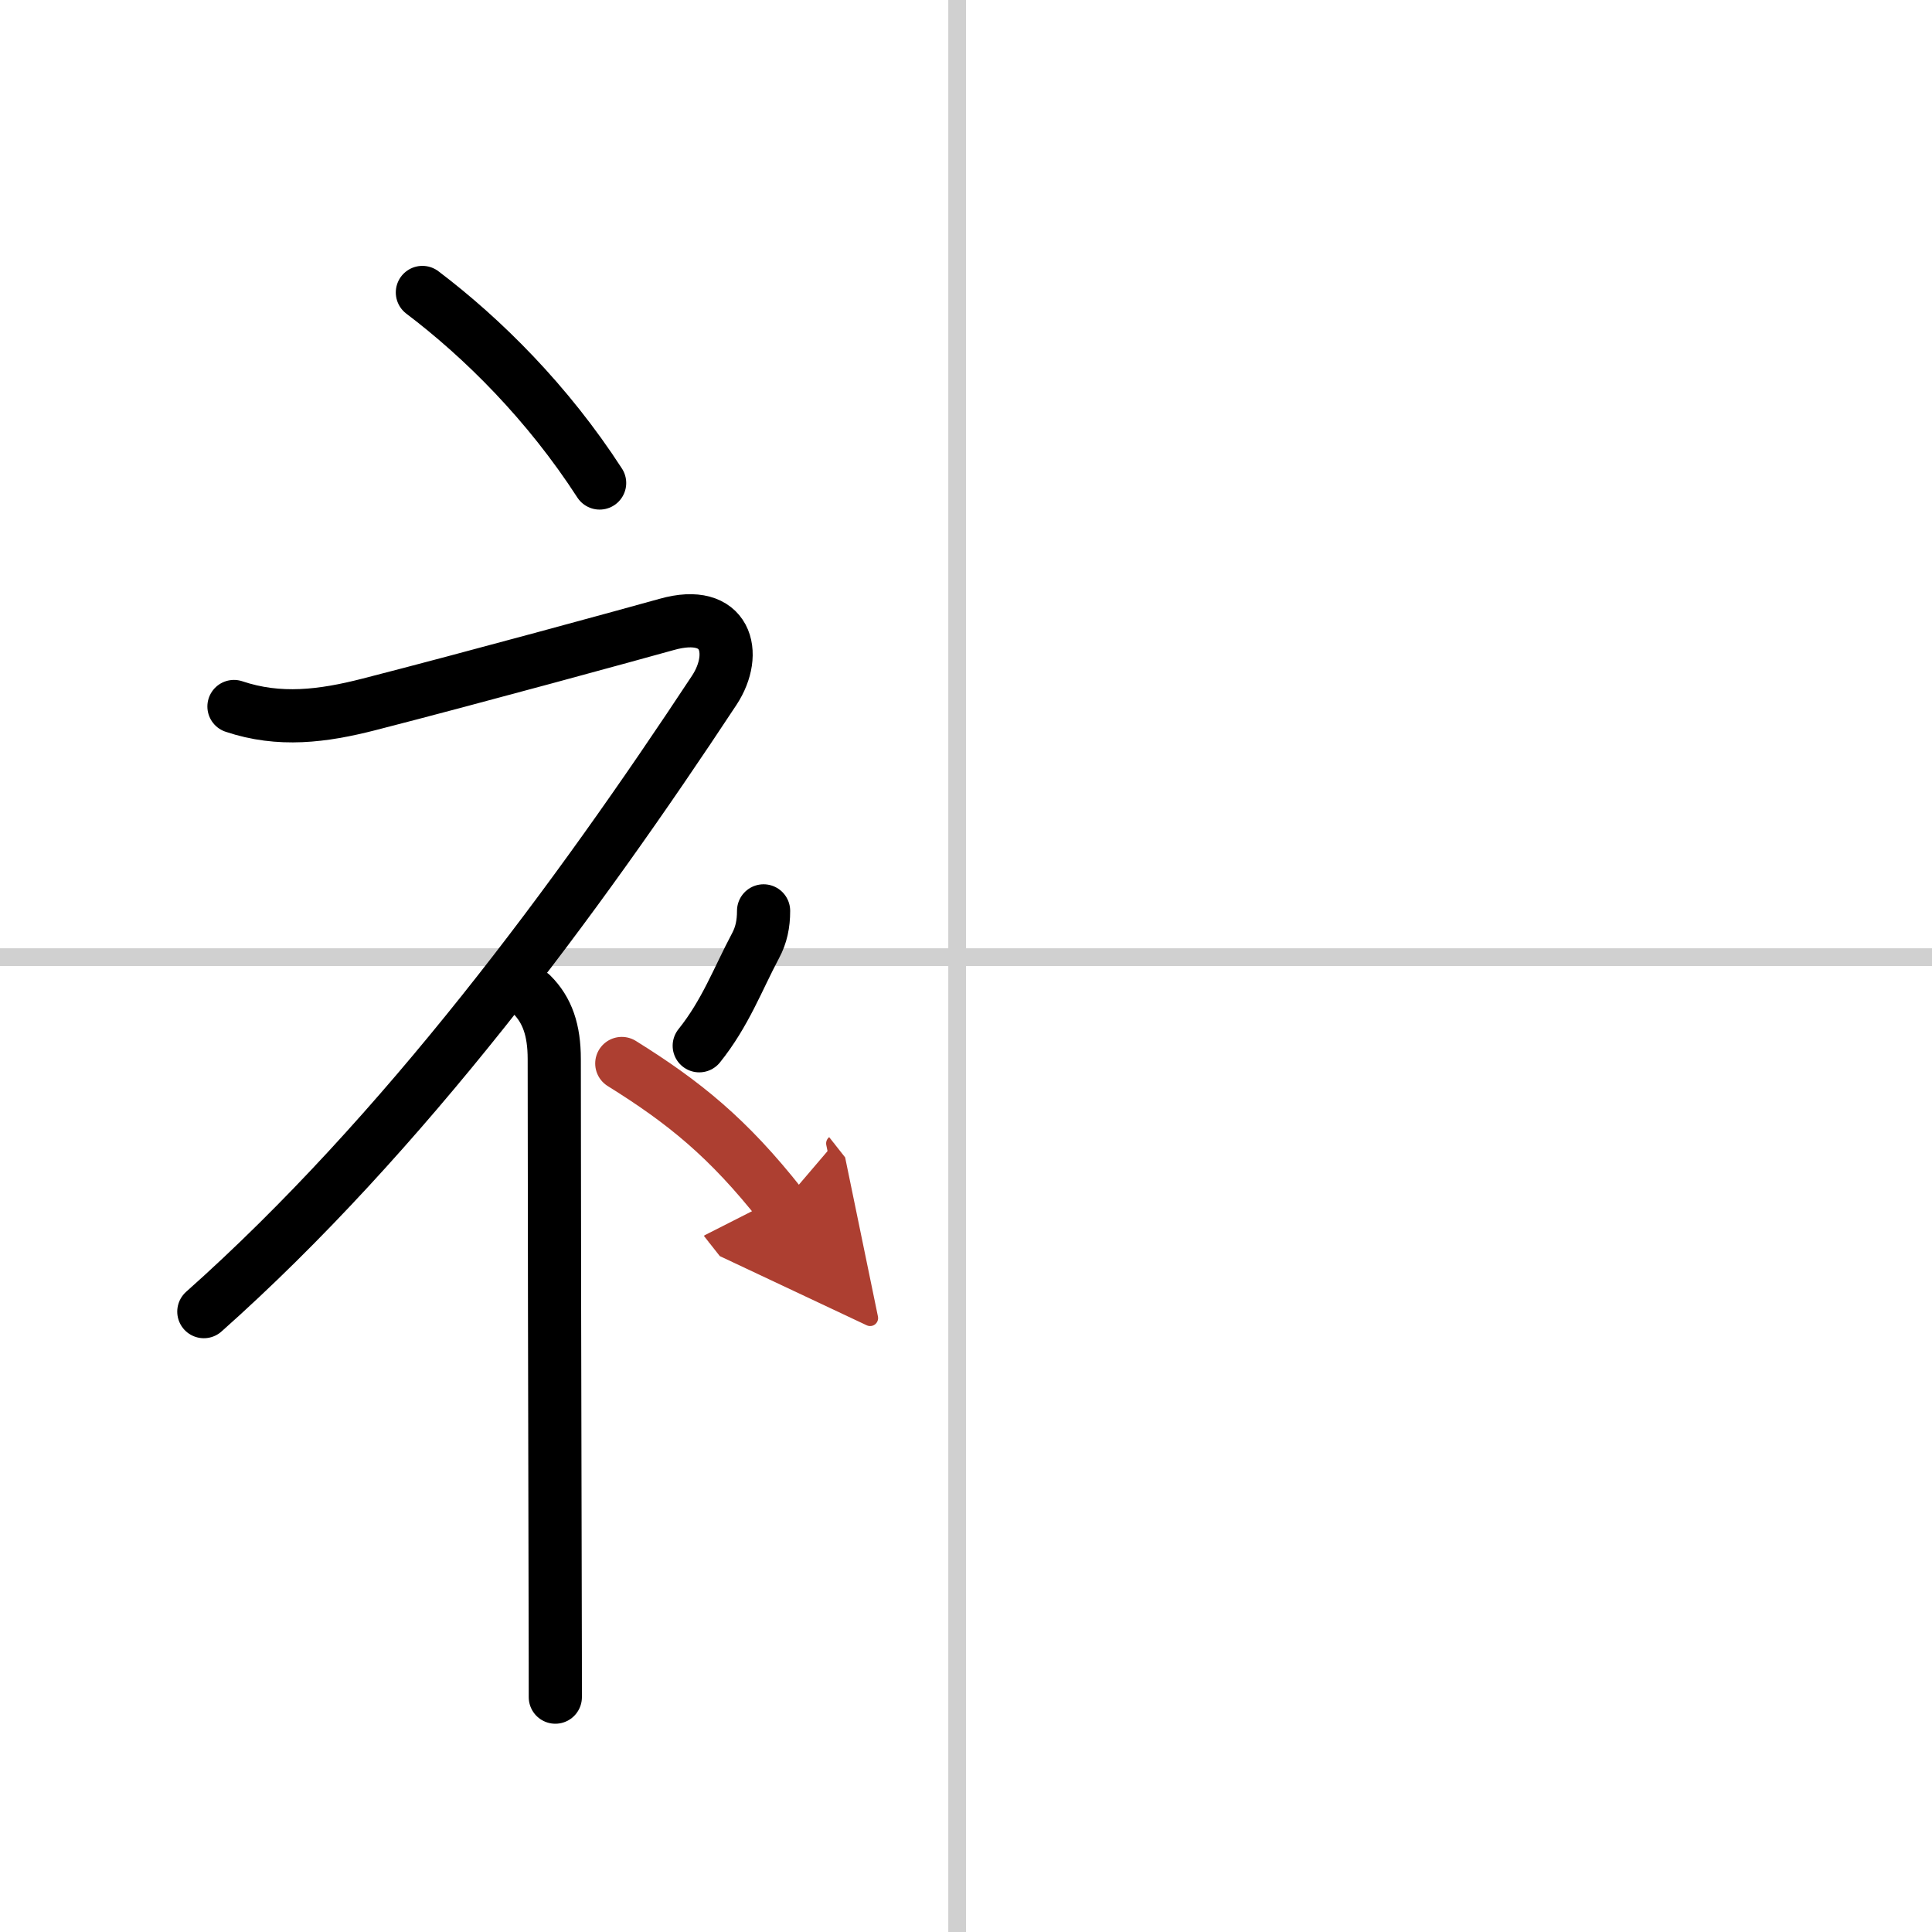 <svg width="400" height="400" viewBox="0 0 109 109" xmlns="http://www.w3.org/2000/svg"><defs><marker id="a" markerWidth="4" orient="auto" refX="1" refY="5" viewBox="0 0 10 10"><polyline points="0 0 10 5 0 10 1 5" fill="#ad3f31" stroke="#ad3f31"/></marker></defs><g fill="none" stroke="#000" stroke-linecap="round" stroke-linejoin="round" stroke-width="3"><rect width="100%" height="100%" fill="#fff" stroke="#fff"/><line x1="54" x2="54" y2="109" stroke="#d0d0d0" stroke-width="1"/><line x2="109" y1="54" y2="54" stroke="#d0d0d0" stroke-width="1"/><path d="m23.83 16.5c3.42 2.59 7.07 6.22 10 10.75"/><path d="M13.2,39.86c2.56,0.86,5.01,0.55,7.62-0.12c5.81-1.49,15.04-4.02,16.79-4.51c3.39-0.96,4.06,1.62,2.69,3.71C32.6,50.62,22.75,64,11.5,74"/><path d="m30 56.11c0.88 0.88 1.27 2.01 1.27 3.64 0 6.56 0.03 21.2 0.05 29.75 0.01 3.12 0.01 5.43 0.01 6.25"/><path d="m43.08 51.39c0 0.74-0.13 1.37-0.46 1.98-1 1.88-1.7 3.8-3.17 5.63"/><path d="m35.08 60c3.5 2.18 6 4.19 9 8" marker-end="url(#a)" stroke="#ad3f31"/></g></svg>
